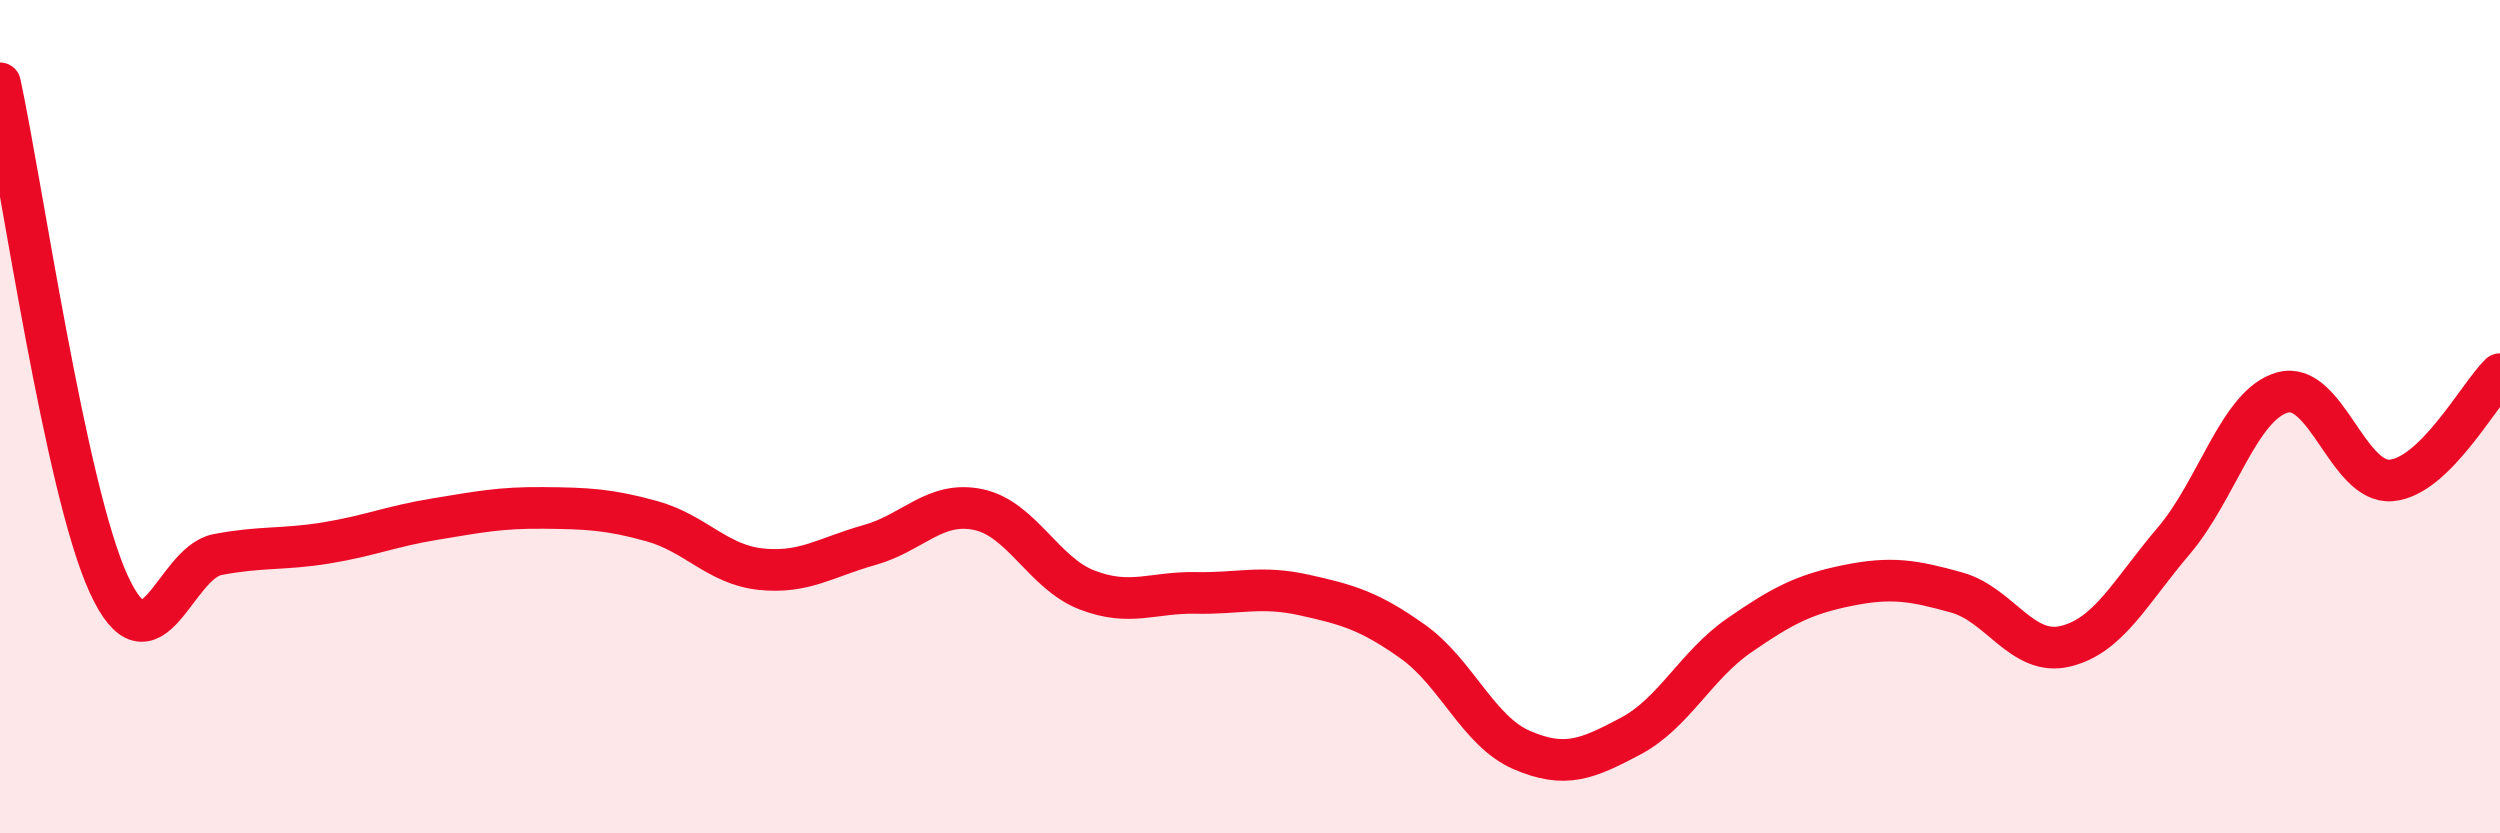 
    <svg width="60" height="20" viewBox="0 0 60 20" xmlns="http://www.w3.org/2000/svg">
      <path
        d="M 0,2 C 0.52,4.4 1.57,11.76 2.61,14.02 C 3.65,16.28 4.18,13.51 5.22,13.31 C 6.26,13.11 6.79,13.2 7.83,13.03 C 8.87,12.86 9.39,12.63 10.43,12.46 C 11.47,12.29 12,12.18 13.04,12.19 C 14.08,12.2 14.61,12.22 15.65,12.51 C 16.69,12.8 17.22,13.55 18.26,13.66 C 19.3,13.77 19.83,13.37 20.87,13.08 C 21.91,12.79 22.44,12.01 23.48,12.23 C 24.52,12.45 25.05,13.76 26.09,14.16 C 27.13,14.56 27.66,14.21 28.7,14.23 C 29.74,14.25 30.26,14.05 31.3,14.28 C 32.34,14.51 32.87,14.66 33.91,15.4 C 34.95,16.14 35.48,17.55 36.52,18 C 37.56,18.45 38.09,18.22 39.13,17.67 C 40.17,17.12 40.7,15.97 41.74,15.25 C 42.78,14.53 43.31,14.26 44.35,14.05 C 45.39,13.84 45.92,13.93 46.96,14.22 C 48,14.51 48.53,15.76 49.57,15.51 C 50.61,15.26 51.13,14.2 52.17,12.98 C 53.21,11.76 53.74,9.71 54.78,9.42 C 55.82,9.13 56.35,11.62 57.39,11.53 C 58.43,11.44 59.48,9.49 60,8.98L60 20L0 20Z"
        fill="#EB0A25"
        opacity="0.1"
        stroke-linecap="round"
        stroke-linejoin="round"
      />
      <path
        d="M 0,2 C 0.52,4.4 1.57,11.76 2.61,14.02 C 3.65,16.28 4.18,13.51 5.22,13.31 C 6.26,13.11 6.79,13.2 7.83,13.03 C 8.87,12.86 9.39,12.63 10.43,12.46 C 11.47,12.29 12,12.18 13.04,12.19 C 14.08,12.2 14.61,12.22 15.65,12.51 C 16.69,12.8 17.22,13.55 18.26,13.66 C 19.3,13.77 19.83,13.37 20.87,13.08 C 21.91,12.79 22.44,12.01 23.48,12.23 C 24.52,12.45 25.05,13.76 26.09,14.16 C 27.13,14.56 27.66,14.21 28.7,14.23 C 29.74,14.25 30.26,14.05 31.3,14.28 C 32.34,14.51 32.87,14.66 33.91,15.4 C 34.95,16.14 35.48,17.55 36.52,18 C 37.56,18.45 38.09,18.22 39.13,17.67 C 40.17,17.12 40.7,15.97 41.74,15.25 C 42.78,14.53 43.31,14.26 44.35,14.05 C 45.39,13.84 45.92,13.93 46.96,14.22 C 48,14.51 48.53,15.76 49.57,15.51 C 50.61,15.26 51.13,14.2 52.17,12.98 C 53.21,11.76 53.74,9.71 54.78,9.42 C 55.82,9.13 56.35,11.62 57.39,11.53 C 58.43,11.44 59.48,9.49 60,8.98"
        stroke="#EB0A25"
        stroke-width="1"
        fill="none"
        stroke-linecap="round"
        stroke-linejoin="round"
      />
    </svg>
  